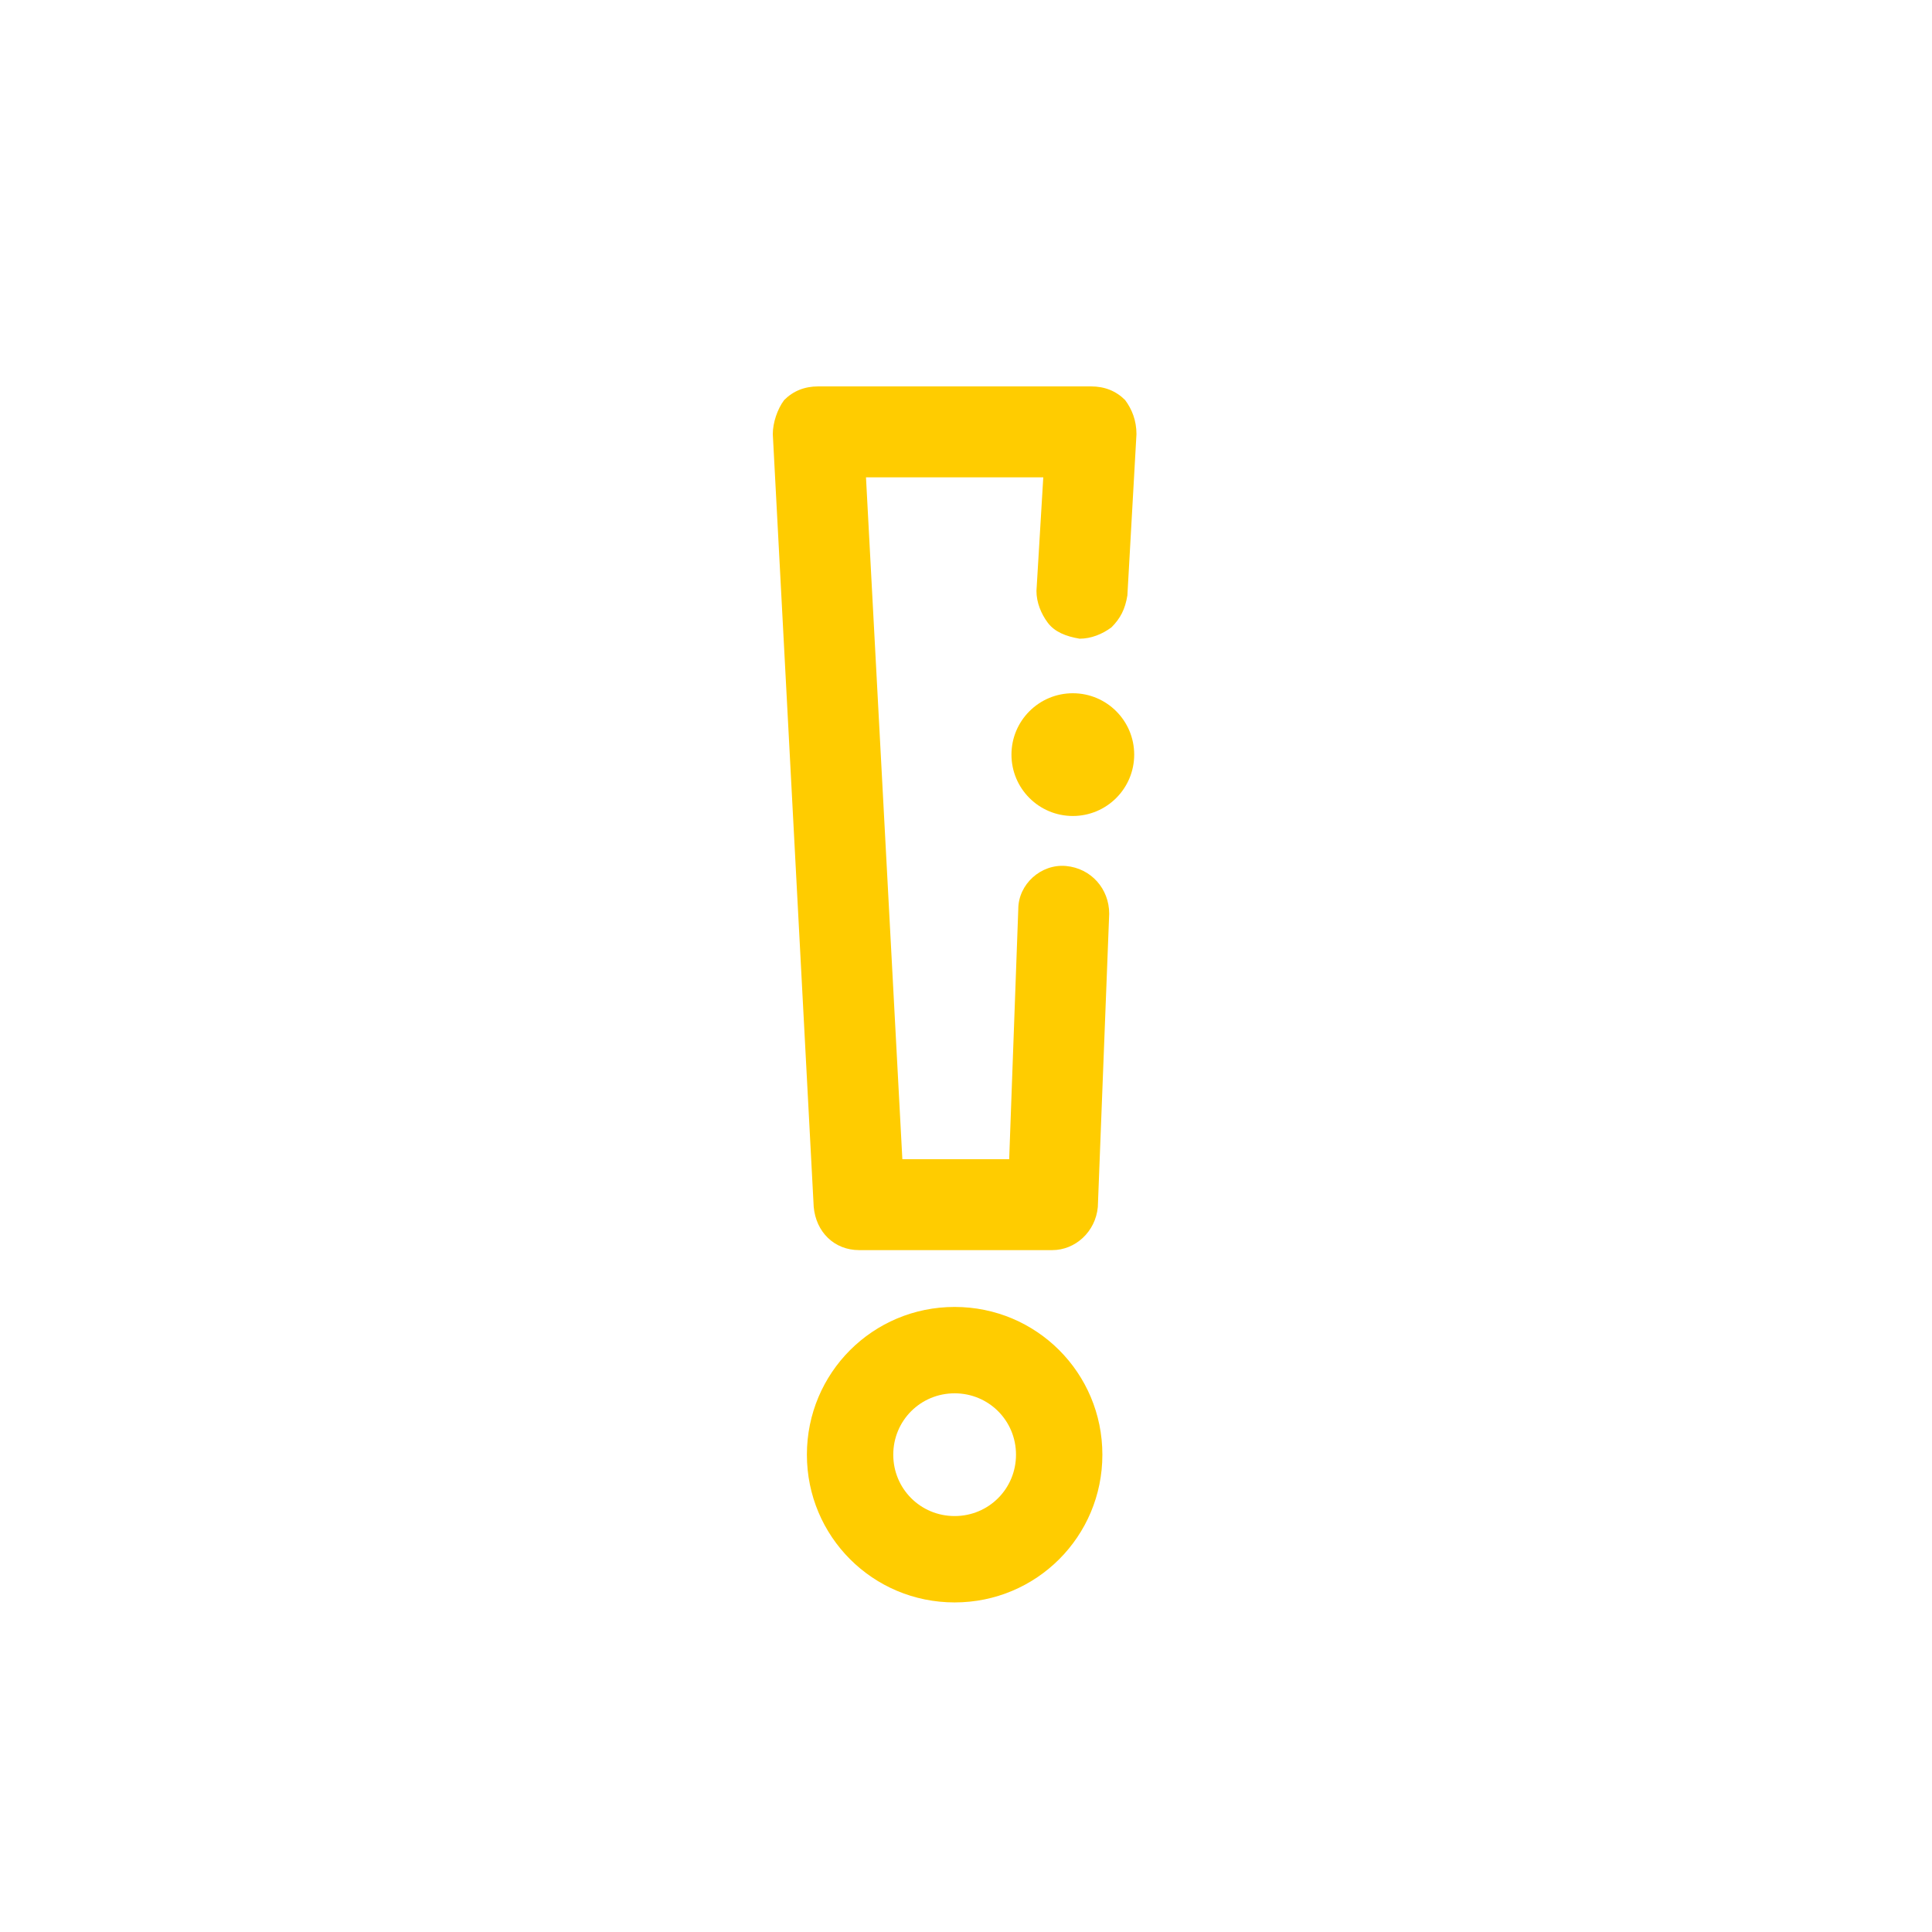 <?xml version="1.0" encoding="utf-8"?>
<!-- Generator: Adobe Illustrator 23.0.4, SVG Export Plug-In . SVG Version: 6.00 Build 0)  -->
<svg version="1.1" id="Layer_1" xmlns="http://www.w3.org/2000/svg" xmlns:xlink="http://www.w3.org/1999/xlink" x="0px" y="0px"
	 viewBox="0 0 85 85" enable-background="new 0 0 85 85" xml:space="preserve">
<g>
	<circle fill="#FFCC00" cx="47.2" cy="33.2" r="2.7"/>
	<path fill="#FFCC00" d="M42,57.5c-3.6,0-6.5,2.9-6.5,6.5s2.9,6.5,6.5,6.5s6.5-2.9,6.5-6.5S45.6,57.5,42,57.5z M42,66.7
		c-1.5,0-2.7-1.2-2.7-2.7s1.2-2.7,2.7-2.7s2.7,1.2,2.7,2.7S43.5,66.7,42,66.7z"/>
	<path fill="#FFCC00" d="M46.9,38.1c-1.1-0.1-2.1,0.8-2.1,1.9l-0.4,11h-4.7l-1.6-30h7.8l-0.3,5c0,0.5,0.2,1,0.5,1.4s0.8,0.6,1.4,0.7
		c0.5,0,1-0.2,1.4-0.5c0.4-0.4,0.6-0.8,0.7-1.4l0.4-7.1c0-0.6-0.2-1.1-0.5-1.5C49.1,17.2,48.6,17,48,17H36c-0.6,0-1.1,0.2-1.5,0.6
		C34.2,18,34,18.6,34,19.1l1.8,34c0.1,1.1,0.9,1.9,2,1.9h8.5c1,0,1.9-0.8,2-1.9l0.5-12.9C48.8,39.1,48,38.2,46.9,38.1z"/>
</g>
</svg>
